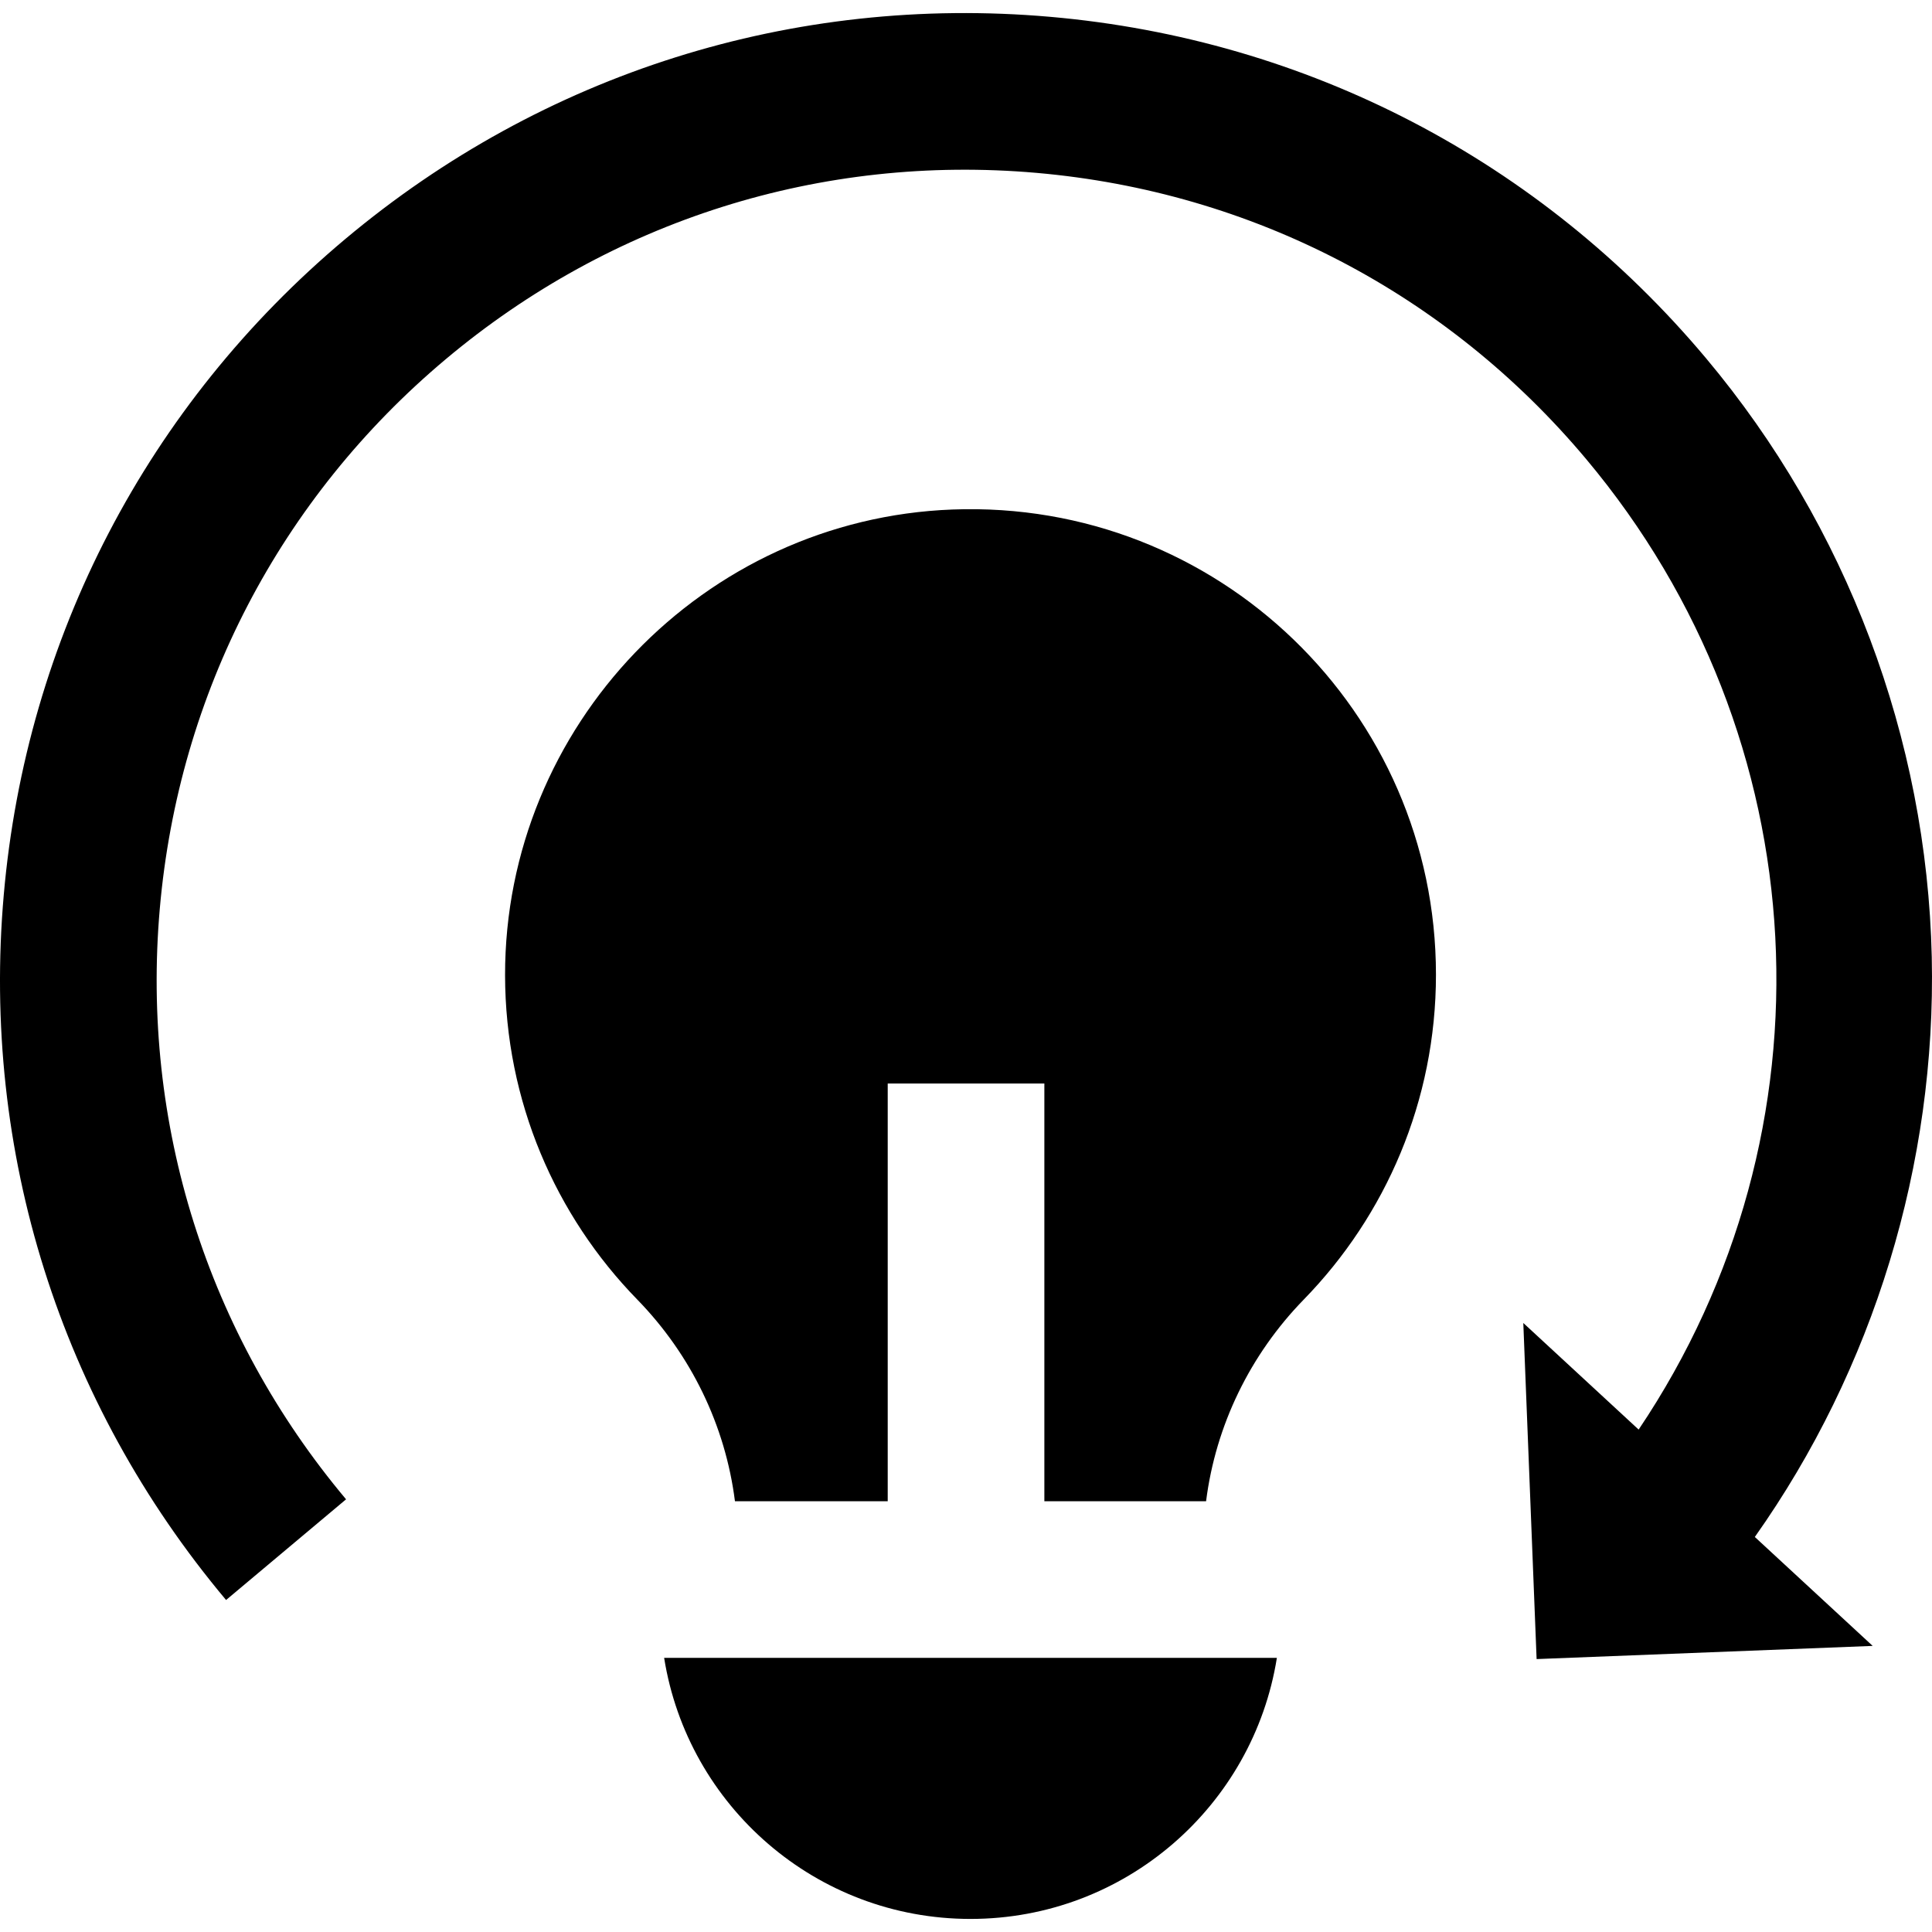 <?xml version="1.0" encoding="iso-8859-1"?>
<!-- Uploaded to: SVG Repo, www.svgrepo.com, Generator: SVG Repo Mixer Tools -->
<svg fill="#000000" height="800px" width="800px" version="1.1" id="Layer_1" xmlns="http://www.w3.org/2000/svg" xmlns:xlink="http://www.w3.org/1999/xlink" 
	 viewBox="0 0 512 512" xml:space="preserve">
<g>
	<g>
		<path d="M511.936,253.587c-1.298-57.879-22.545-114.227-59.83-158.66c-43.952-52.38-105.67-84.509-173.787-90.468
			c-68.12-5.96-134.476,14.962-186.855,58.916c-52.38,43.952-84.509,105.67-90.468,173.786
			c-5.96,68.117,14.963,134.477,58.916,186.855l31.799-26.682c-36.825-43.886-54.355-99.483-49.361-156.554
			c4.994-57.071,31.911-108.78,75.797-145.606c43.886-36.825,99.482-54.363,156.556-49.361
			c57.071,4.992,108.78,31.913,145.605,75.797c61.961,73.843,67.147,178.148,13.951,257.244l-30.568-28.253l3.527,89.071
			l89.061-3.492l-31.232-28.867C496.545,362.789,513.165,308.459,511.936,253.587z"/>
	</g>
</g>
<g>
	<g>
		<path d="M176.004,439.352c6.253,39.213,40.216,69.185,81.19,69.185c40.974,0,74.938-29.973,81.19-69.185H176.004z"/>
	</g>
</g>
<g>
	<g>
		<path d="M252.39,135.028c-65.975,2.506-118.624,57.389-118.542,123.412c0.042,33.435,13.386,63.752,35.024,85.944
			c14.273,14.638,23.358,33.403,25.898,53.458h40.485V287.144h41.511v110.697h42.858c2.542-20.064,11.64-38.83,25.916-53.478
			c21.661-22.225,35.005-52.593,35.005-86.079C380.542,188.566,322.702,132.357,252.39,135.028z"/>
	</g>
</g>
</svg>